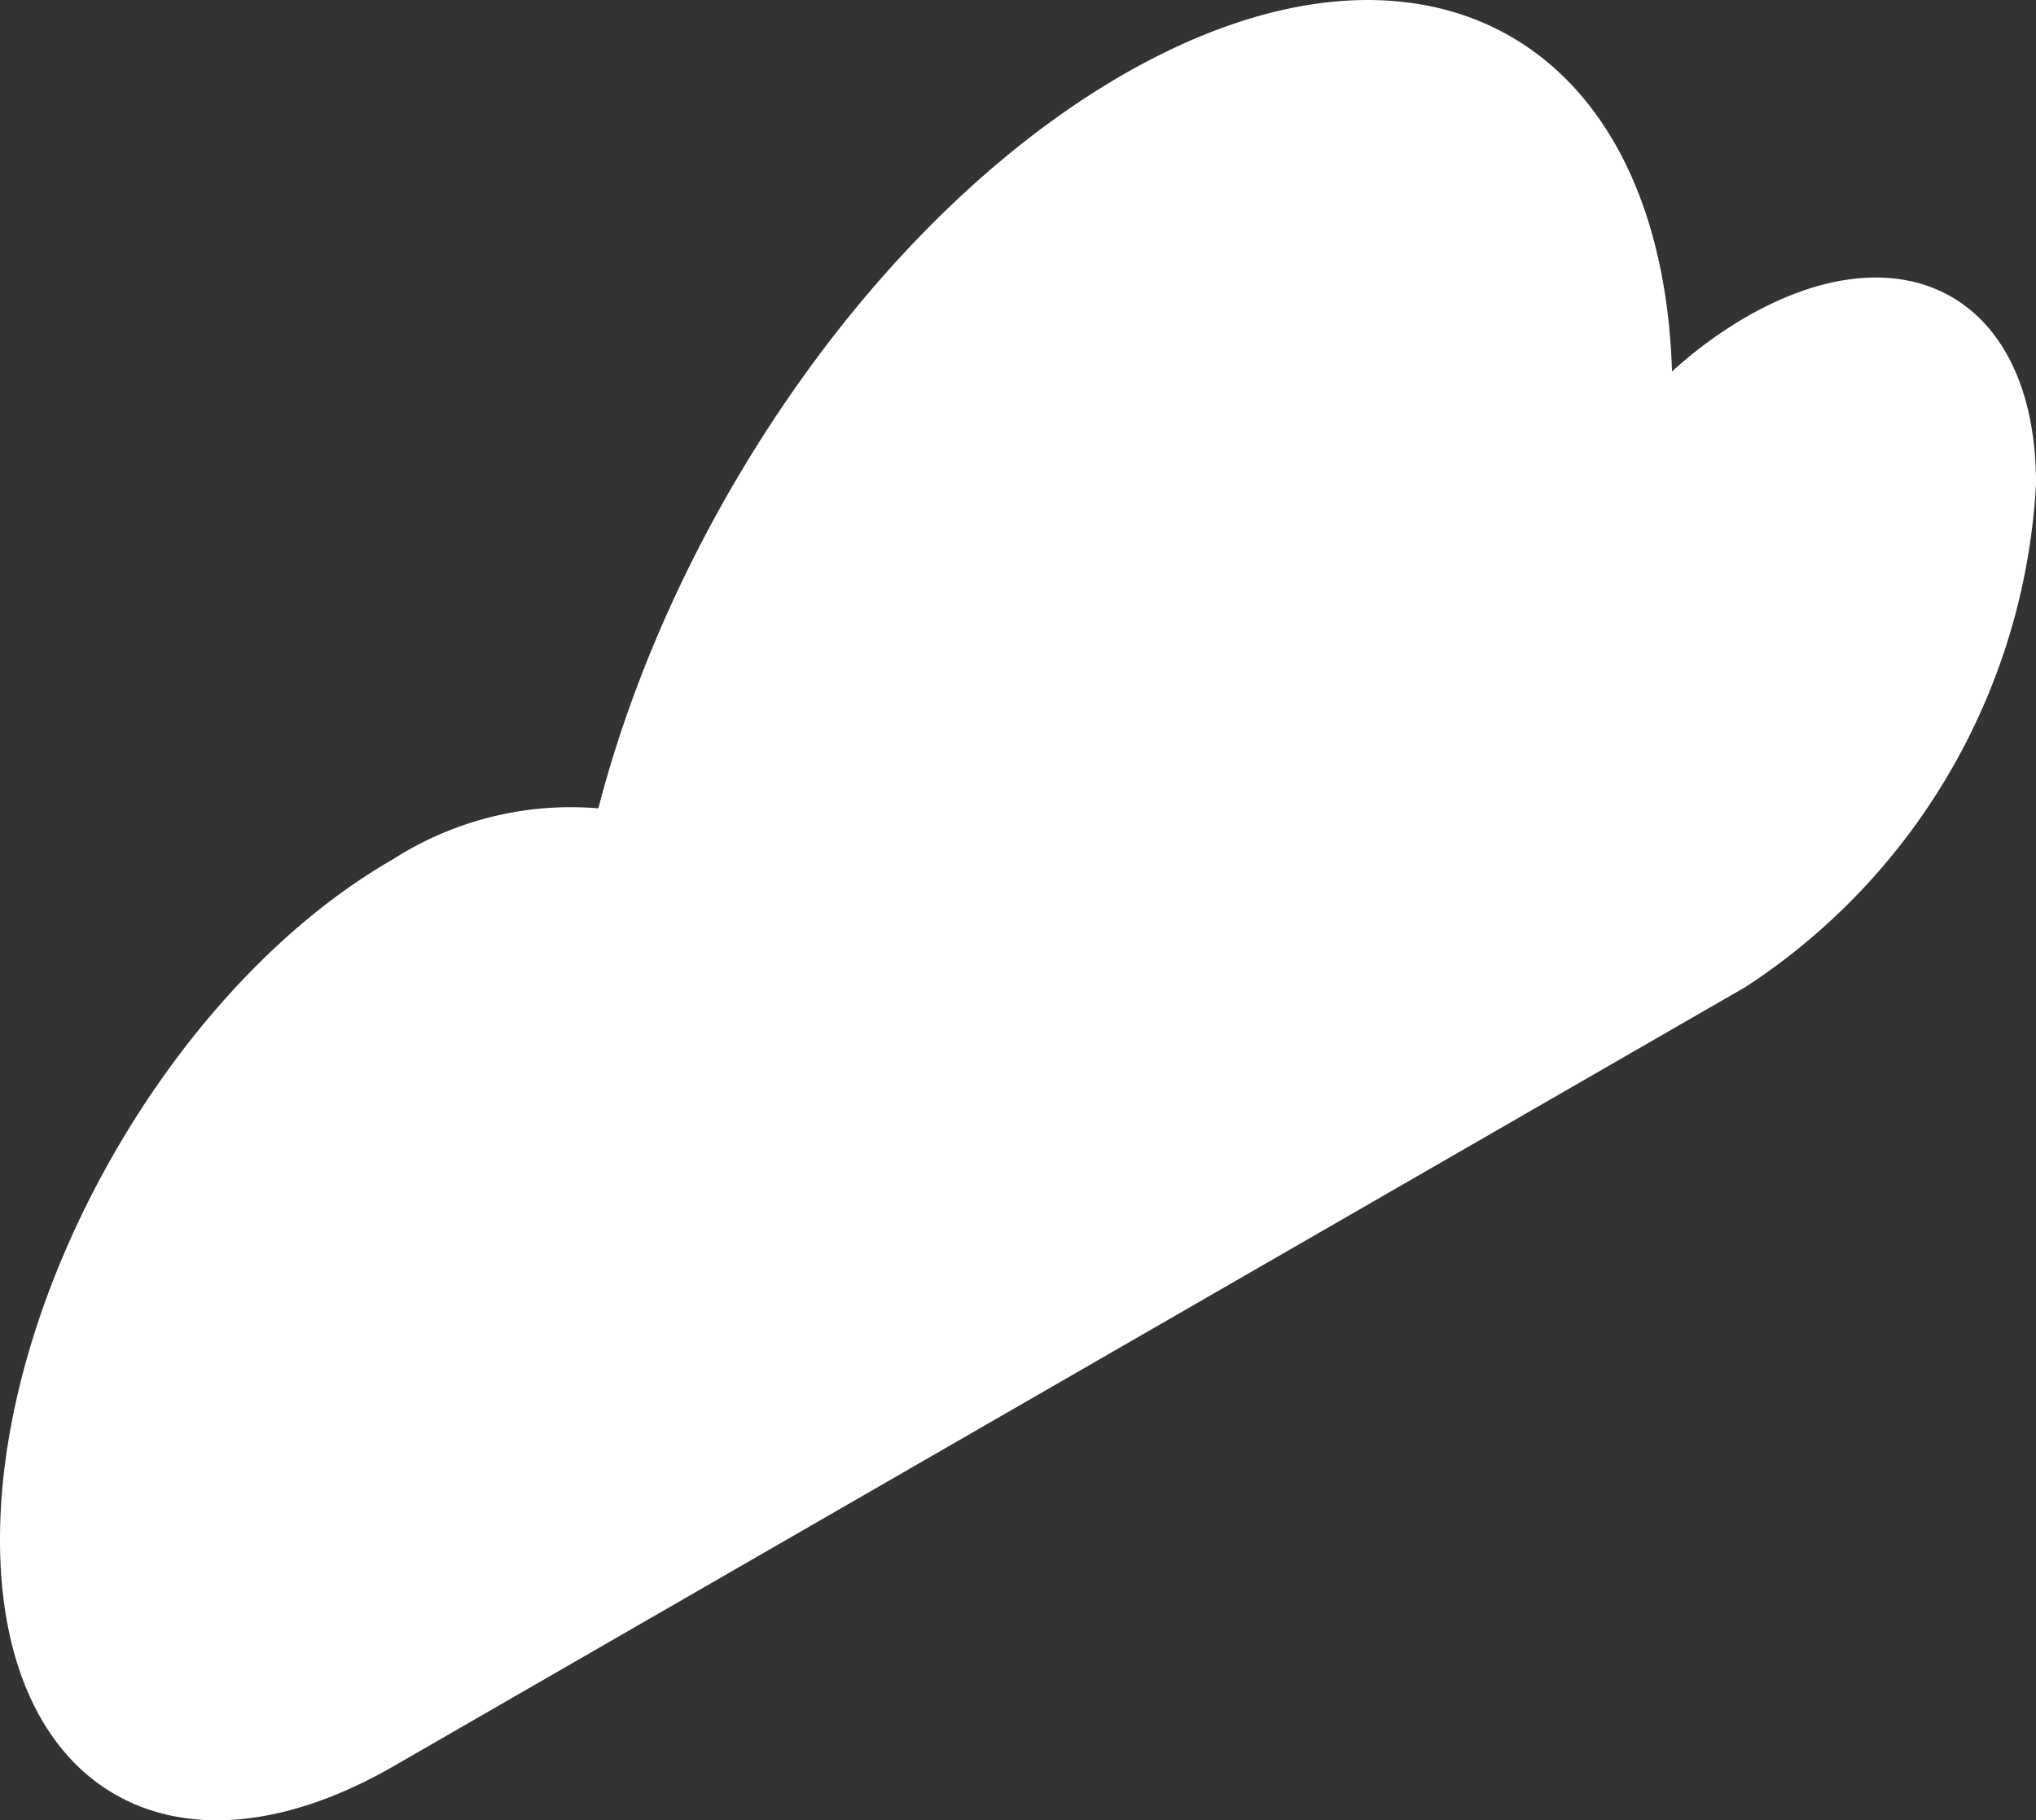<svg xmlns="http://www.w3.org/2000/svg" class="cloud" id="Ñëîé_1" data-name="Ñëîé 1" viewBox="173.25 215.847 46.65 41.711" style="box-shadow: none; border-radius: 0px; opacity: 1;" preserveAspectRatio="xMidYMid meet" fill="#8fd6d6" fill-opacity="1"><rect x="173.25" y="215.847" width="46.65" height="41.711" fill="#333333" stroke="none"/><defs><style>.cls-1{fill:#fff;}</style></defs><path class="cls-1" d="M213.26,223.11a9.89,9.89,0,0,0-1.7,1.25c-.24-7.68-5.78-10.73-12.6-6.79-5.55,3.21-10.26,10.07-12,16.8a7.55,7.55,0,0,0-4.71,1.17c-5,2.87-9,9.85-9,15.59s4,8.07,9,5.2l31-17.87a14.71,14.71,0,0,0,6.65-11.52C219.91,222.71,216.93,221,213.26,223.11Z"></path></svg>